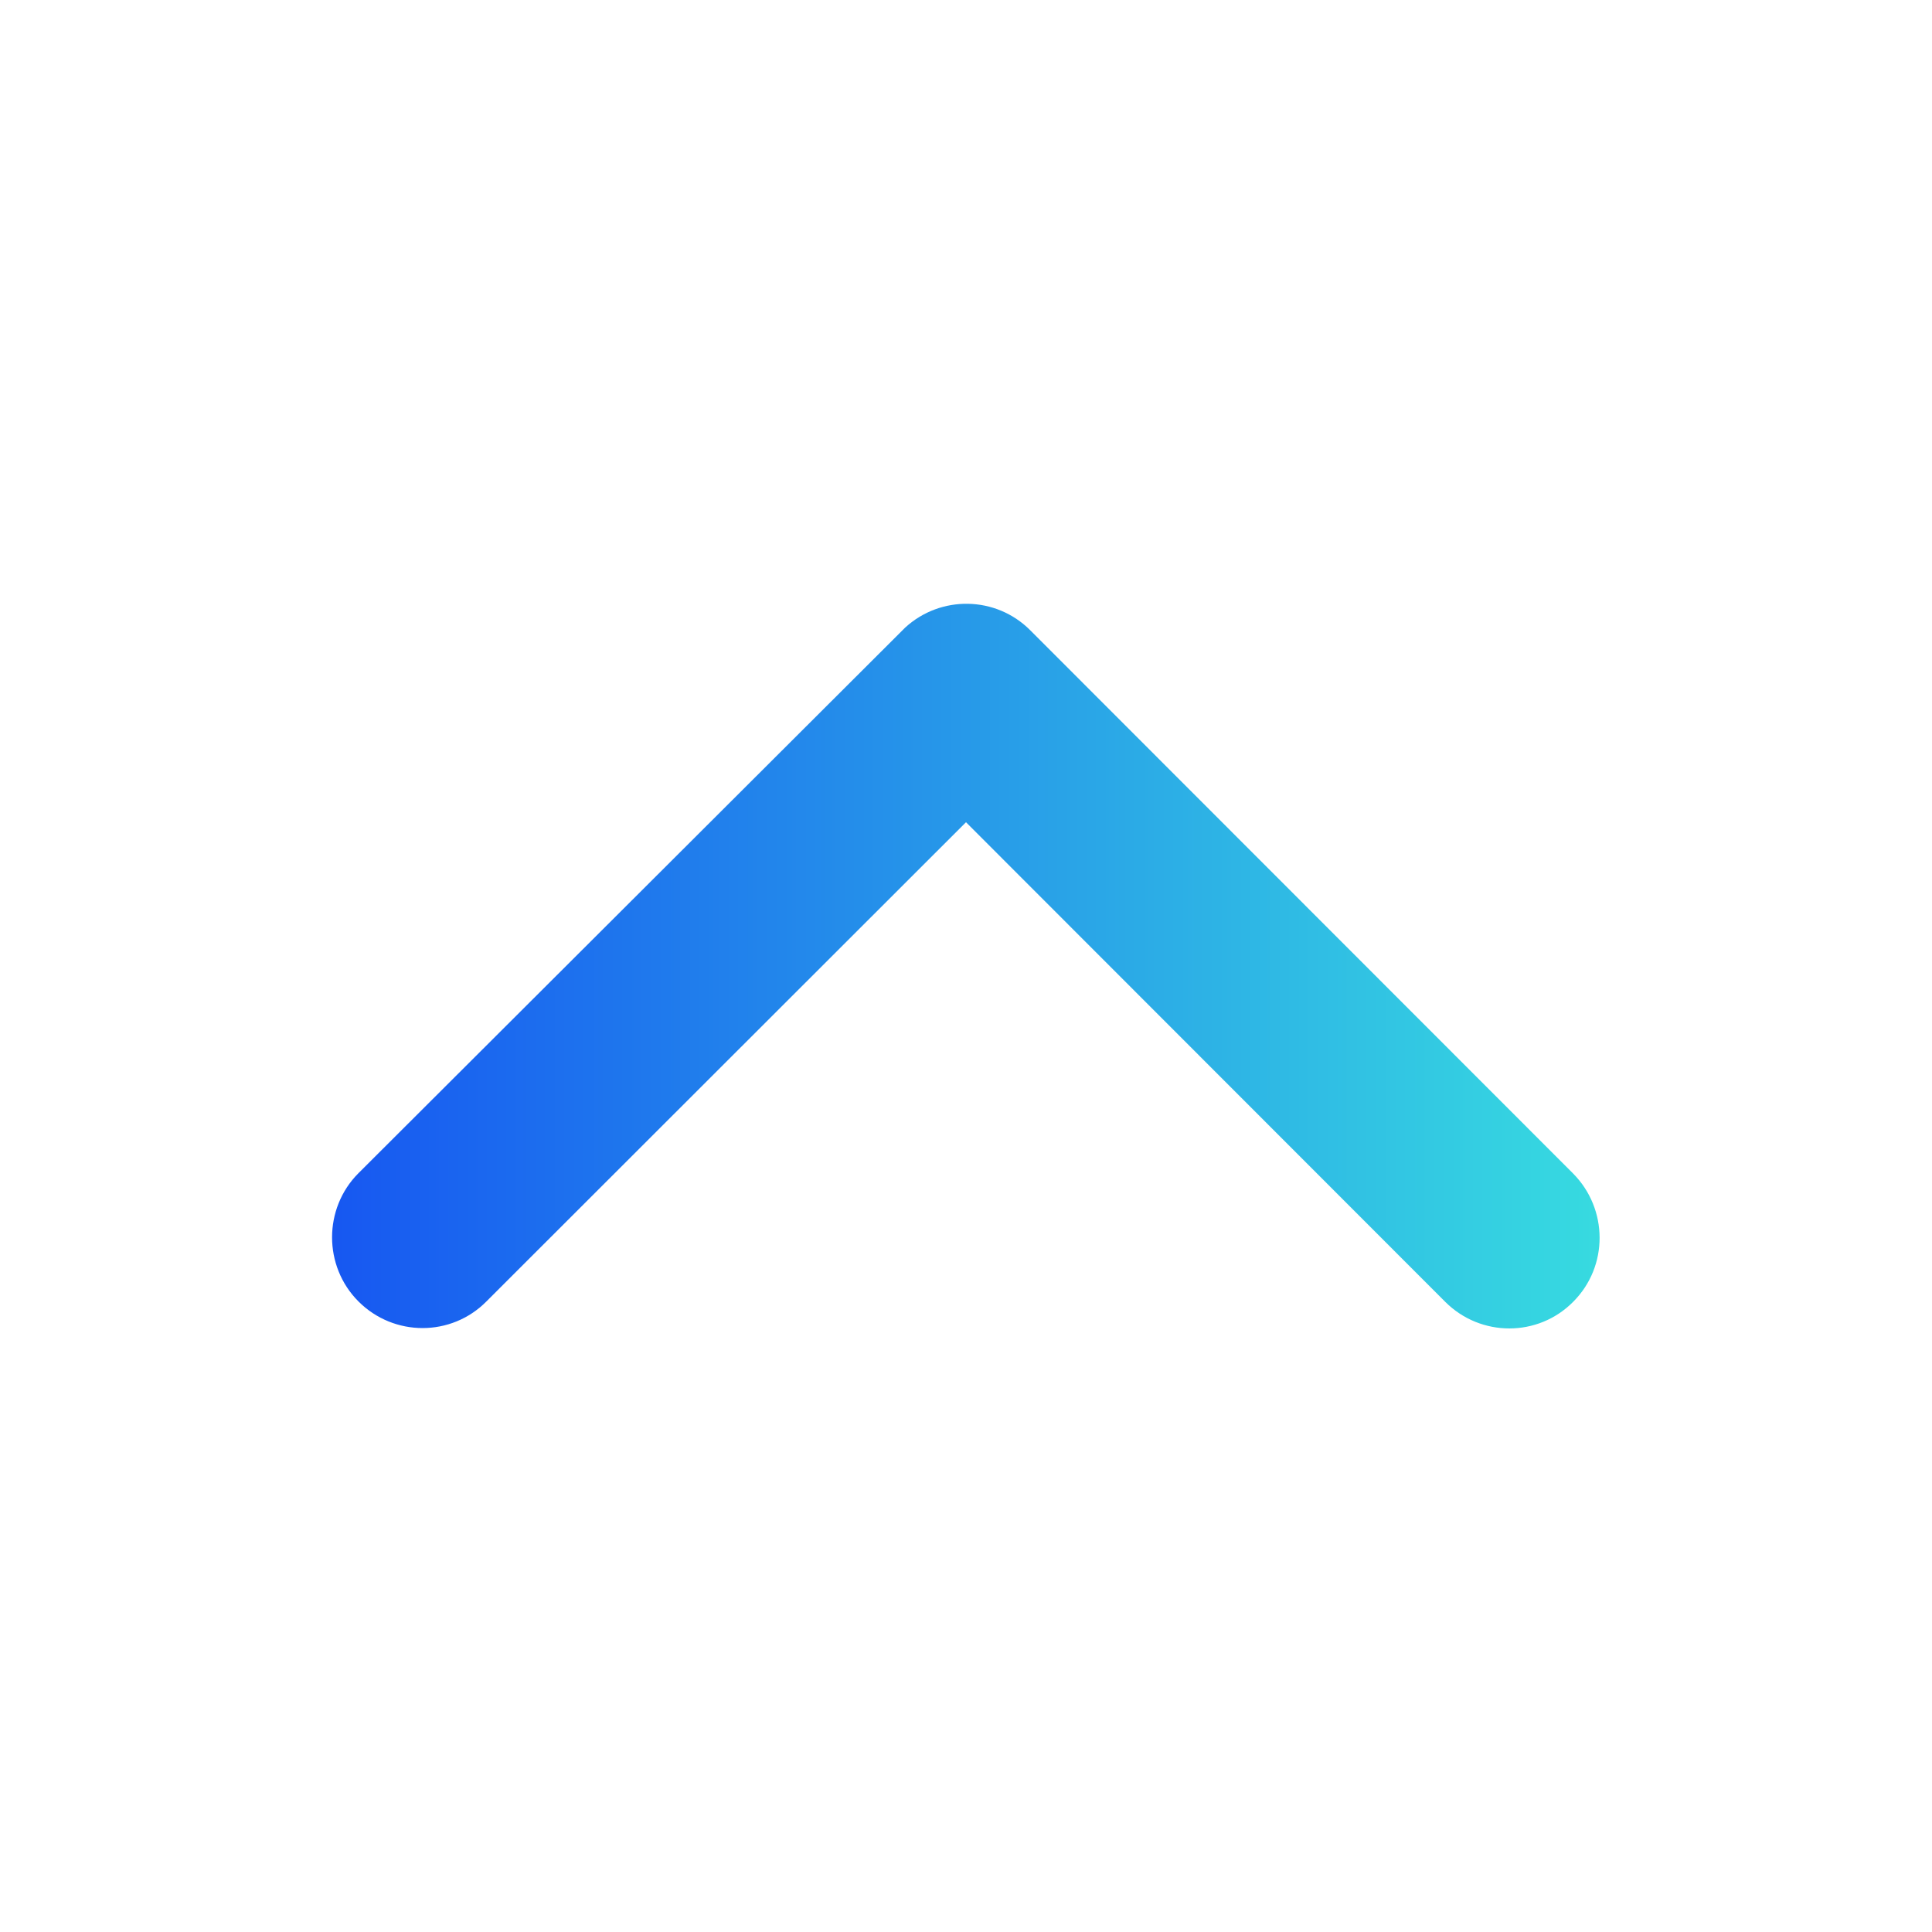 <svg xmlns="http://www.w3.org/2000/svg" viewBox="0 0 512 512" fill="url(#arrowGradient)">
  <defs>
    <linearGradient id="arrowGradient">
        <stop offset="0%" stop-color="#1758f1" />
        <stop offset="100%" stop-color="#37dbe0" />
    </linearGradient>
  </defs>
  <path fill="url(#arrowGradient)" d="M256 217.9L383 345c9.4 9.4 24.6 9.4 33.9 0 9.4-9.4 9.3-24.6 0-34L273 167c-9.1-9.1-23.7-9.3-33.1-.7L95 310.9c-4.7 4.7-7 10.9-7 17s2.3 12.3 7 17c9.4 9.4 24.6 9.4 33.9 0l127.1-127z"/>
</svg>